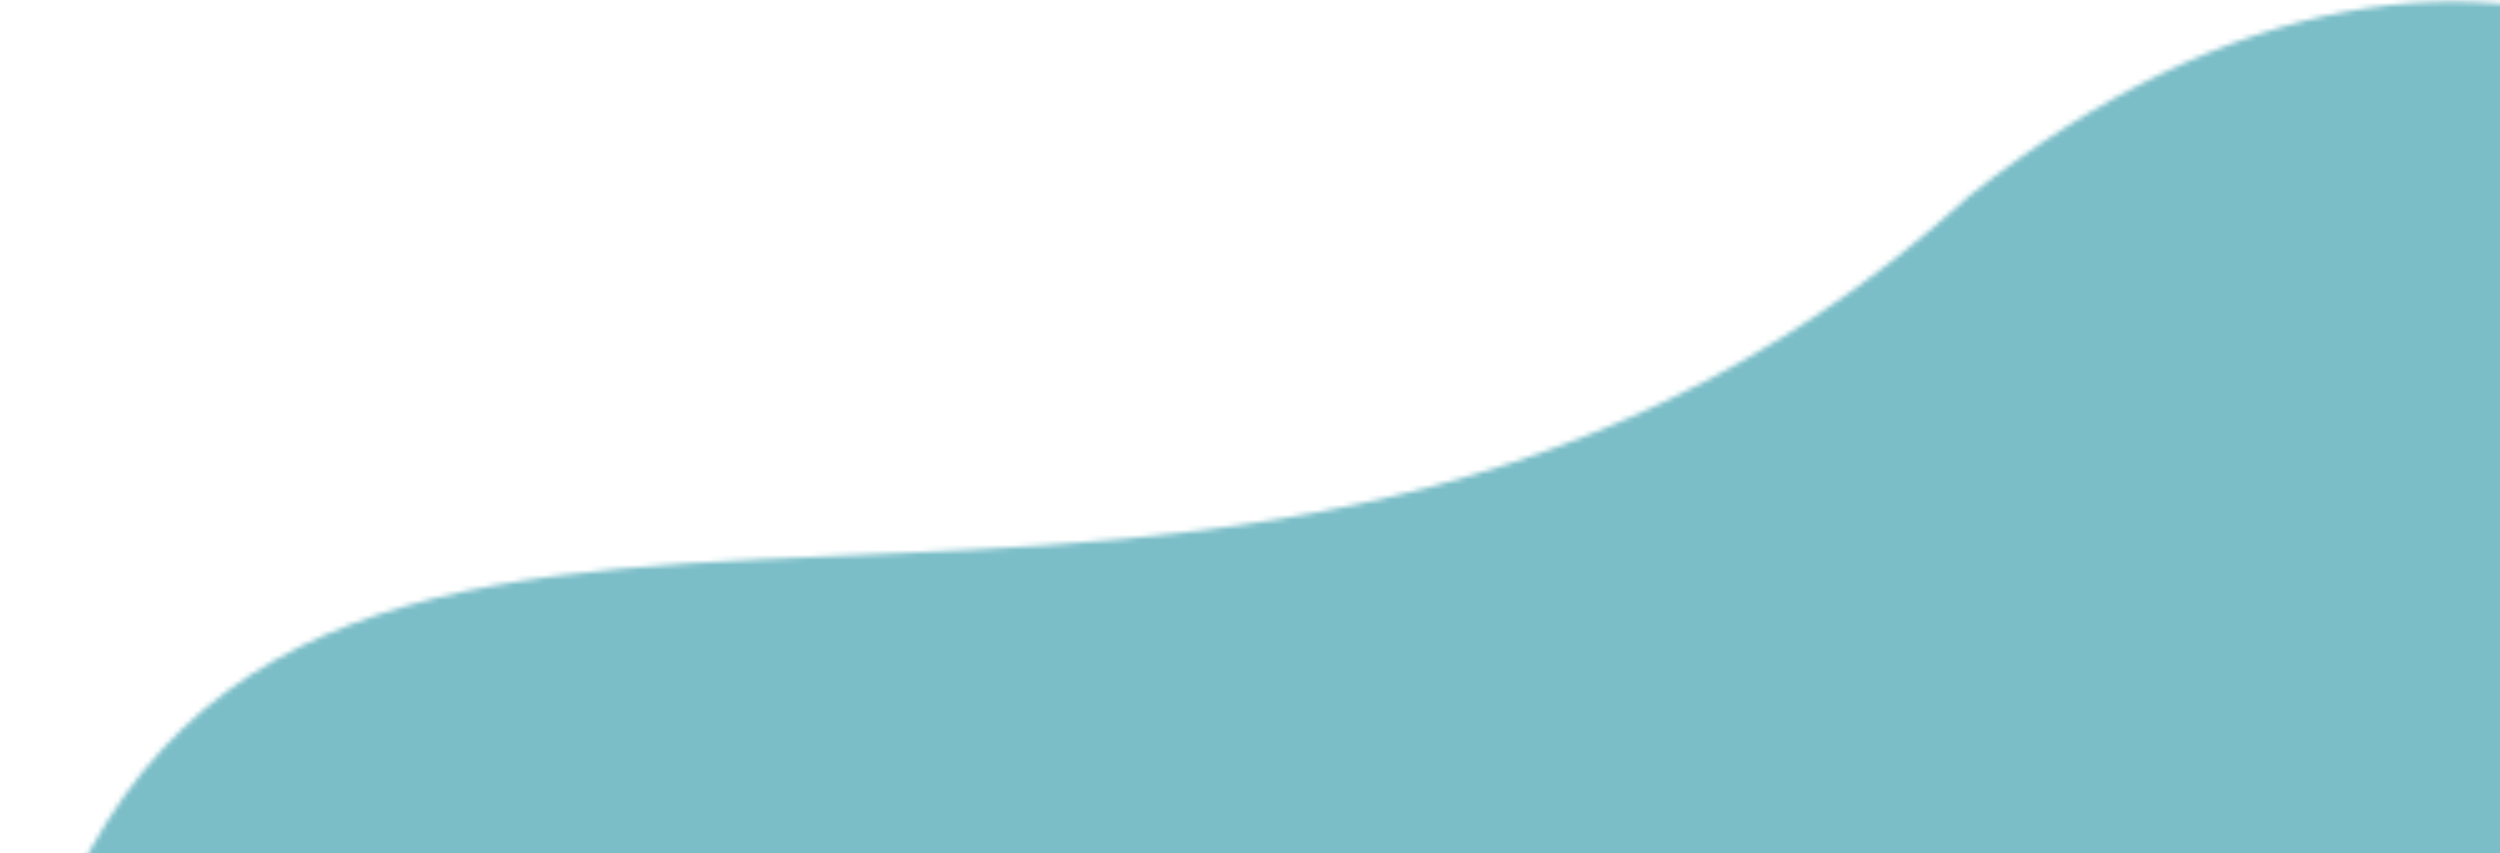 <svg width="498" height="170" viewBox="0 0 498 170" fill="none" xmlns="http://www.w3.org/2000/svg">
<mask id="mask0_3123_138184" style="mask-type:alpha" maskUnits="userSpaceOnUse" x="0" y="0" width="593" height="371">
<path d="M592.439 126.235C592.439 238.89 407.699 370.506 299.549 370.506C191.399 370.506 -5.959 380.593 0.794 221.103C35.446 28.889 235.4 181.637 392.396 38.935C495.371 -42.489 592.439 13.58 592.439 126.235Z" fill="#D9D9D9"/>
</mask>
<g mask="url(#mask0_3123_138184)">
<rect x="-53.391" y="-36.599" width="565.522" height="297.155" rx="26.866" fill="#7BBEC8"/>
</g>
</svg>
